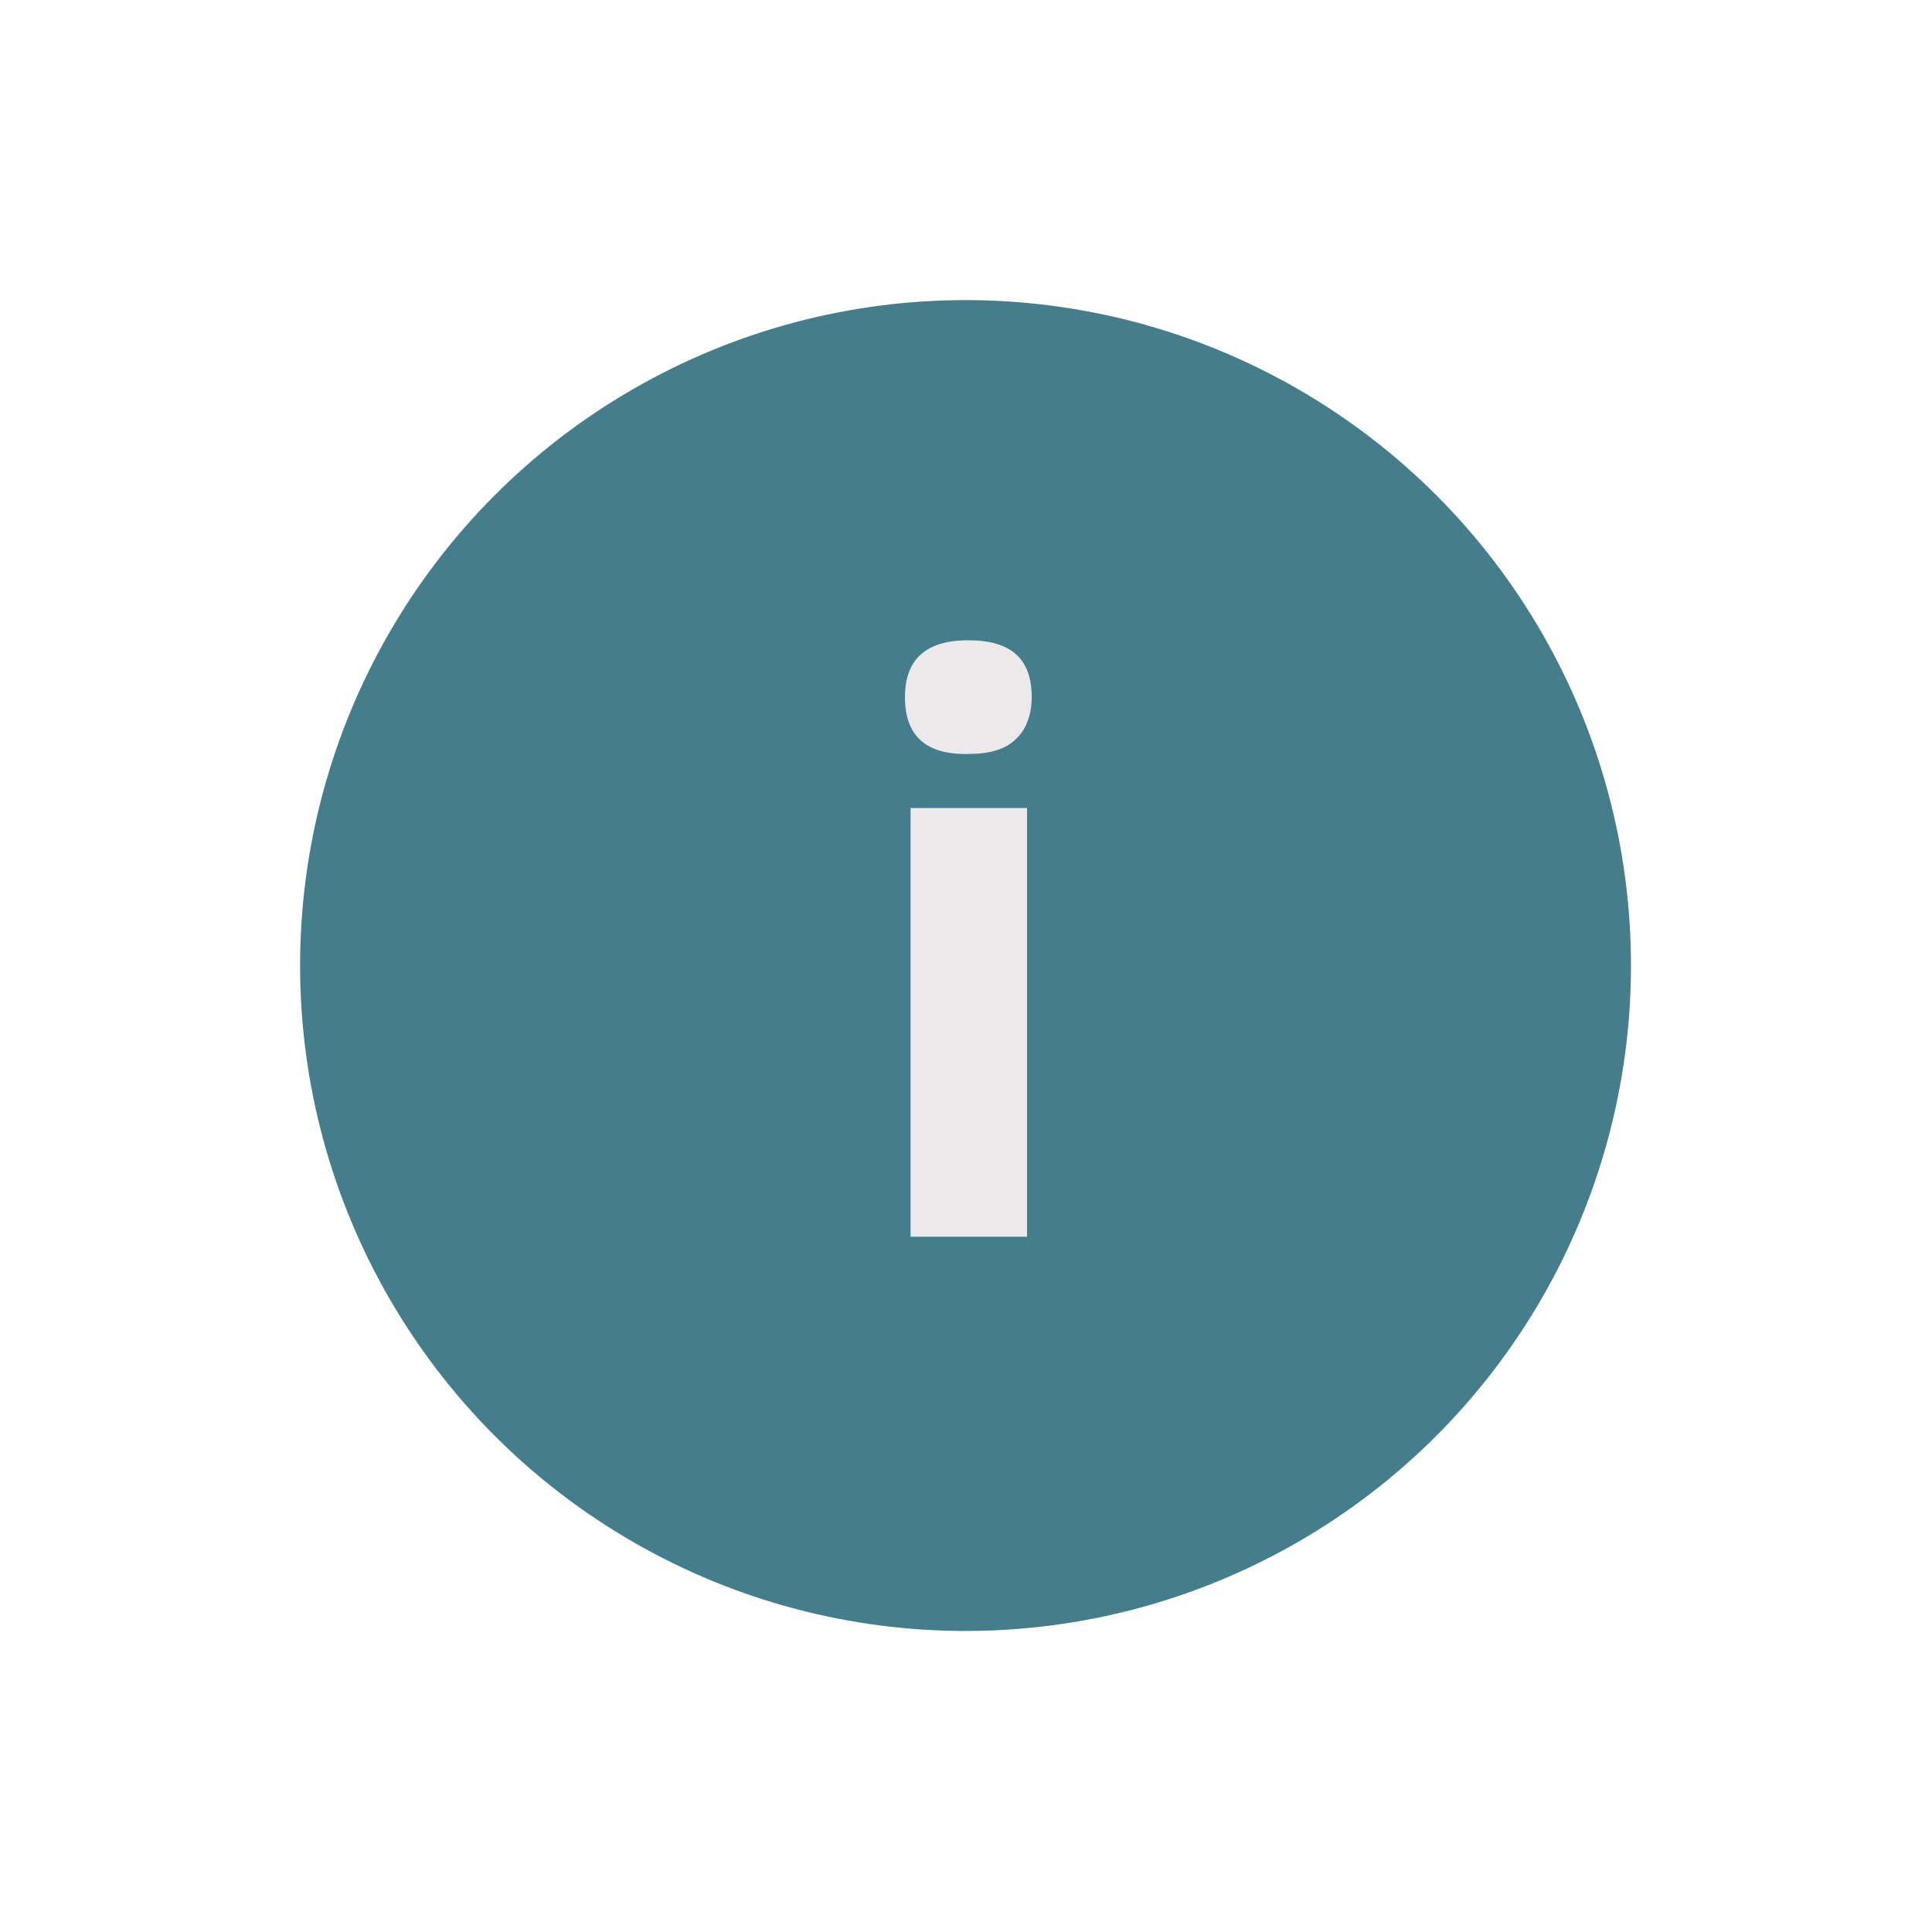 <?xml version="1.0" encoding="utf-8"?>
<!-- Generator: Adobe Illustrator 21.0.0, SVG Export Plug-In . SVG Version: 6.00 Build 0)  -->
<svg version="1.1" id="Layer_1" xmlns="http://www.w3.org/2000/svg" xmlns:xlink="http://www.w3.org/1999/xlink" x="0px" y="0px"
	 viewBox="0 0 207.3 207.3" style="enable-background:new 0 0 207.3 207.3;" xml:space="preserve">
<style type="text/css">
	.st0{fill:#447E8C;}
	.st1{fill:#EBE9EA;}
</style>
<g>
	<circle class="st0" cx="103.6" cy="103.6" r="71.4"/>
</g>
<g>
	<path class="st1" d="M97.1,74.8c0-4.1,2.3-6.1,6.8-6.1c4.6,0,6.8,2,6.8,6.1c0,1.9-0.6,3.5-1.7,4.5c-1.1,1.1-2.8,1.6-5.1,1.6
		C99.4,81,97.1,79,97.1,74.8z M110.2,132.7H97.7v-46h12.5V132.7z"/>
</g>
</svg>
